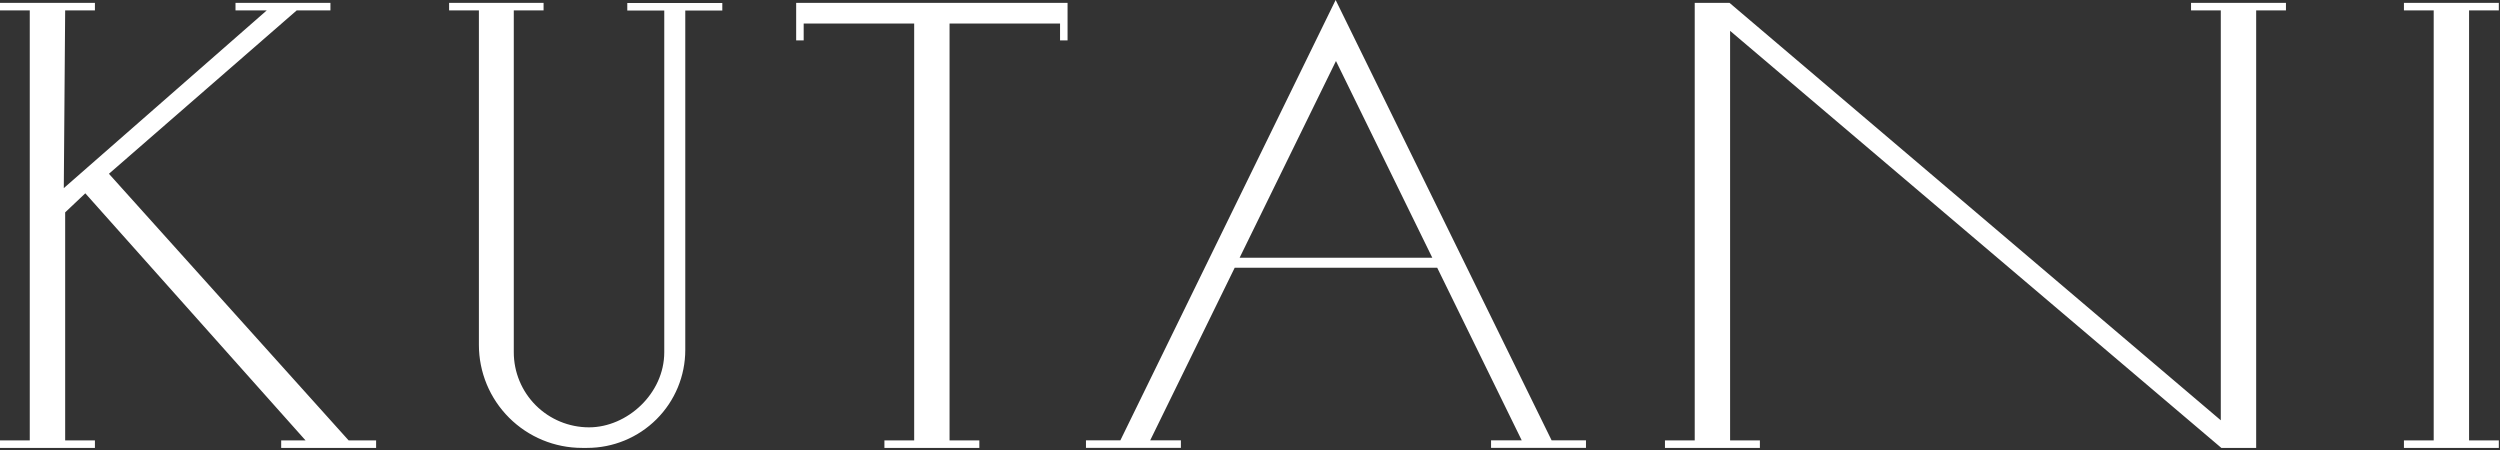 <?xml version="1.0" encoding="UTF-8"?> <svg xmlns="http://www.w3.org/2000/svg" width="261" height="47" viewBox="0 0 261 47" fill="none"><rect x="0" y="0" width="261" height="47" fill="#333333" stroke="none"/> <path fill-rule="evenodd" clip-rule="evenodd" d="M161.989 45.973L139.441 0L116.966 45.973H113.375V46.754H123.285V45.973H120.079L128.904 27.95H150.044L158.869 45.973H155.666V46.754H165.576V45.973H161.989ZM149.532 26.907H129.416L139.475 6.369L149.532 26.907ZM83.12 0.298H111.453V4.22H110.669V2.458H99.133V45.98H102.243V46.761H92.333V45.98H95.44V2.458H83.904V4.22H83.12V0.298ZM9.91 0.301H0V1.083H3.107V45.979H0V46.761H9.91V45.979H6.803V22.171L8.906 20.182L31.9 45.979H29.356V46.761H39.266V45.979H36.398L11.373 18.143L30.98 1.083H34.497V0.301H24.587V1.083H27.852L6.66 19.64L6.803 1.083H9.91V0.301ZM180.564 0.301H176.929V45.979H173.822V46.761H183.732V45.979H180.622V3.221L231.909 46.761H235.544V1.086H238.654V0.301H228.744V1.086H231.851V43.879L180.564 0.301ZM250.971 0.301H260.877V1.086H257.771V45.979H260.877V46.761H250.971V45.979H254.078V1.086H250.971V0.301ZM56.749 0.301H46.887V1.083H49.997V36.012C49.997 37.423 50.275 38.821 50.816 40.125C51.357 41.429 52.151 42.614 53.151 43.612C54.151 44.611 55.339 45.402 56.645 45.943C57.953 46.483 59.353 46.761 60.768 46.761H61.297C64.014 46.761 66.62 45.684 68.542 43.767C70.463 41.85 71.543 39.25 71.543 36.539V1.096H75.409V0.315H65.489V1.096H69.349V36.777C69.349 41.095 65.475 44.614 61.494 44.614C59.41 44.614 57.412 43.788 55.939 42.319C54.466 40.849 53.639 38.855 53.639 36.777V1.083H56.749V0.301Z" fill="white"></path> </svg> 